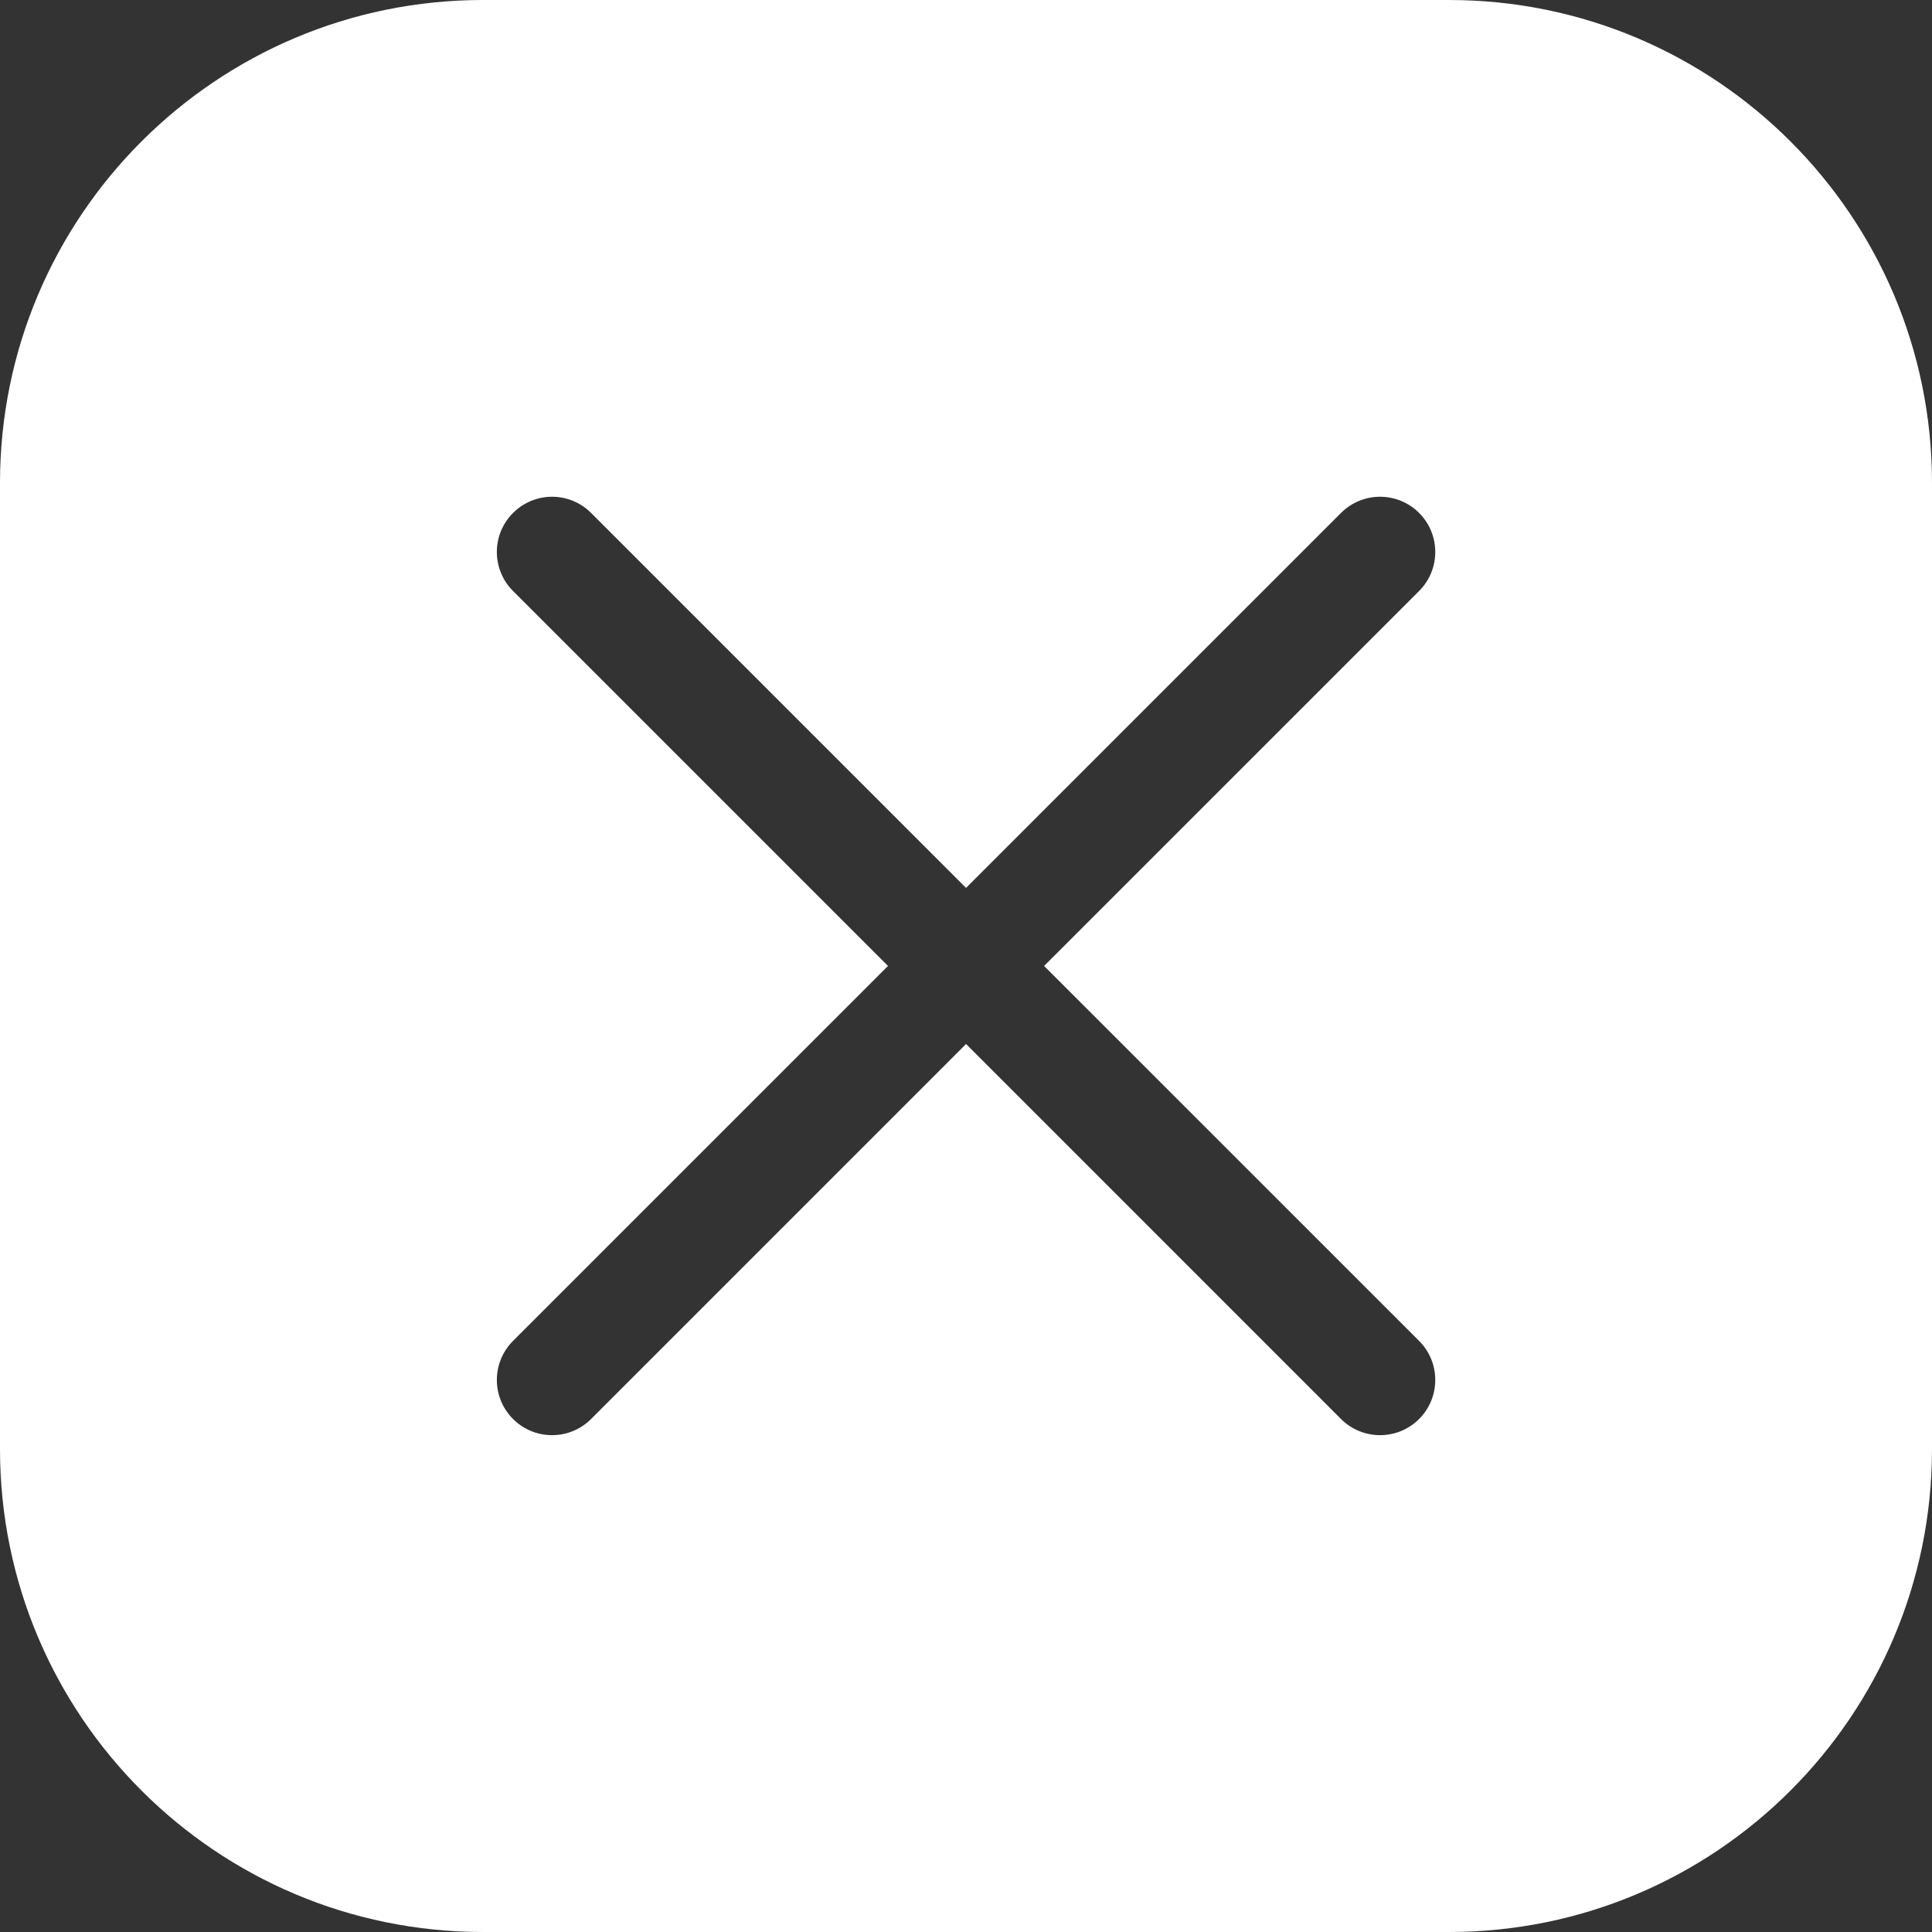 <svg width="40" height="40" viewBox="0 0 40 40" fill="none" xmlns="http://www.w3.org/2000/svg">
<rect x="0" y="0" width="40" height="40" fill="#333333" stroke="none"/>
<path fill-rule="evenodd" clip-rule="evenodd" d="M10 0C4.477 0 0 4.477 0 10V30C0 35.523 4.477 40 10 40H30C35.523 40 40 35.523 40 30V10C40 4.477 35.523 0 30 0H10ZM29.381 10.62C29.827 11.066 29.827 11.79 29.381 12.236L21.617 19.999L29.381 27.762C29.827 28.209 29.827 28.932 29.381 29.379C28.934 29.825 28.211 29.825 27.764 29.379L20.001 21.615L12.238 29.379C11.791 29.825 11.068 29.825 10.622 29.379C10.175 28.932 10.175 28.209 10.622 27.762L18.385 19.999L10.622 12.236C10.175 11.79 10.175 11.066 10.622 10.62C11.068 10.173 11.791 10.173 12.238 10.62L20.001 18.383L27.764 10.62C28.211 10.173 28.934 10.173 29.381 10.62Z" fill="white"/>
</svg>
